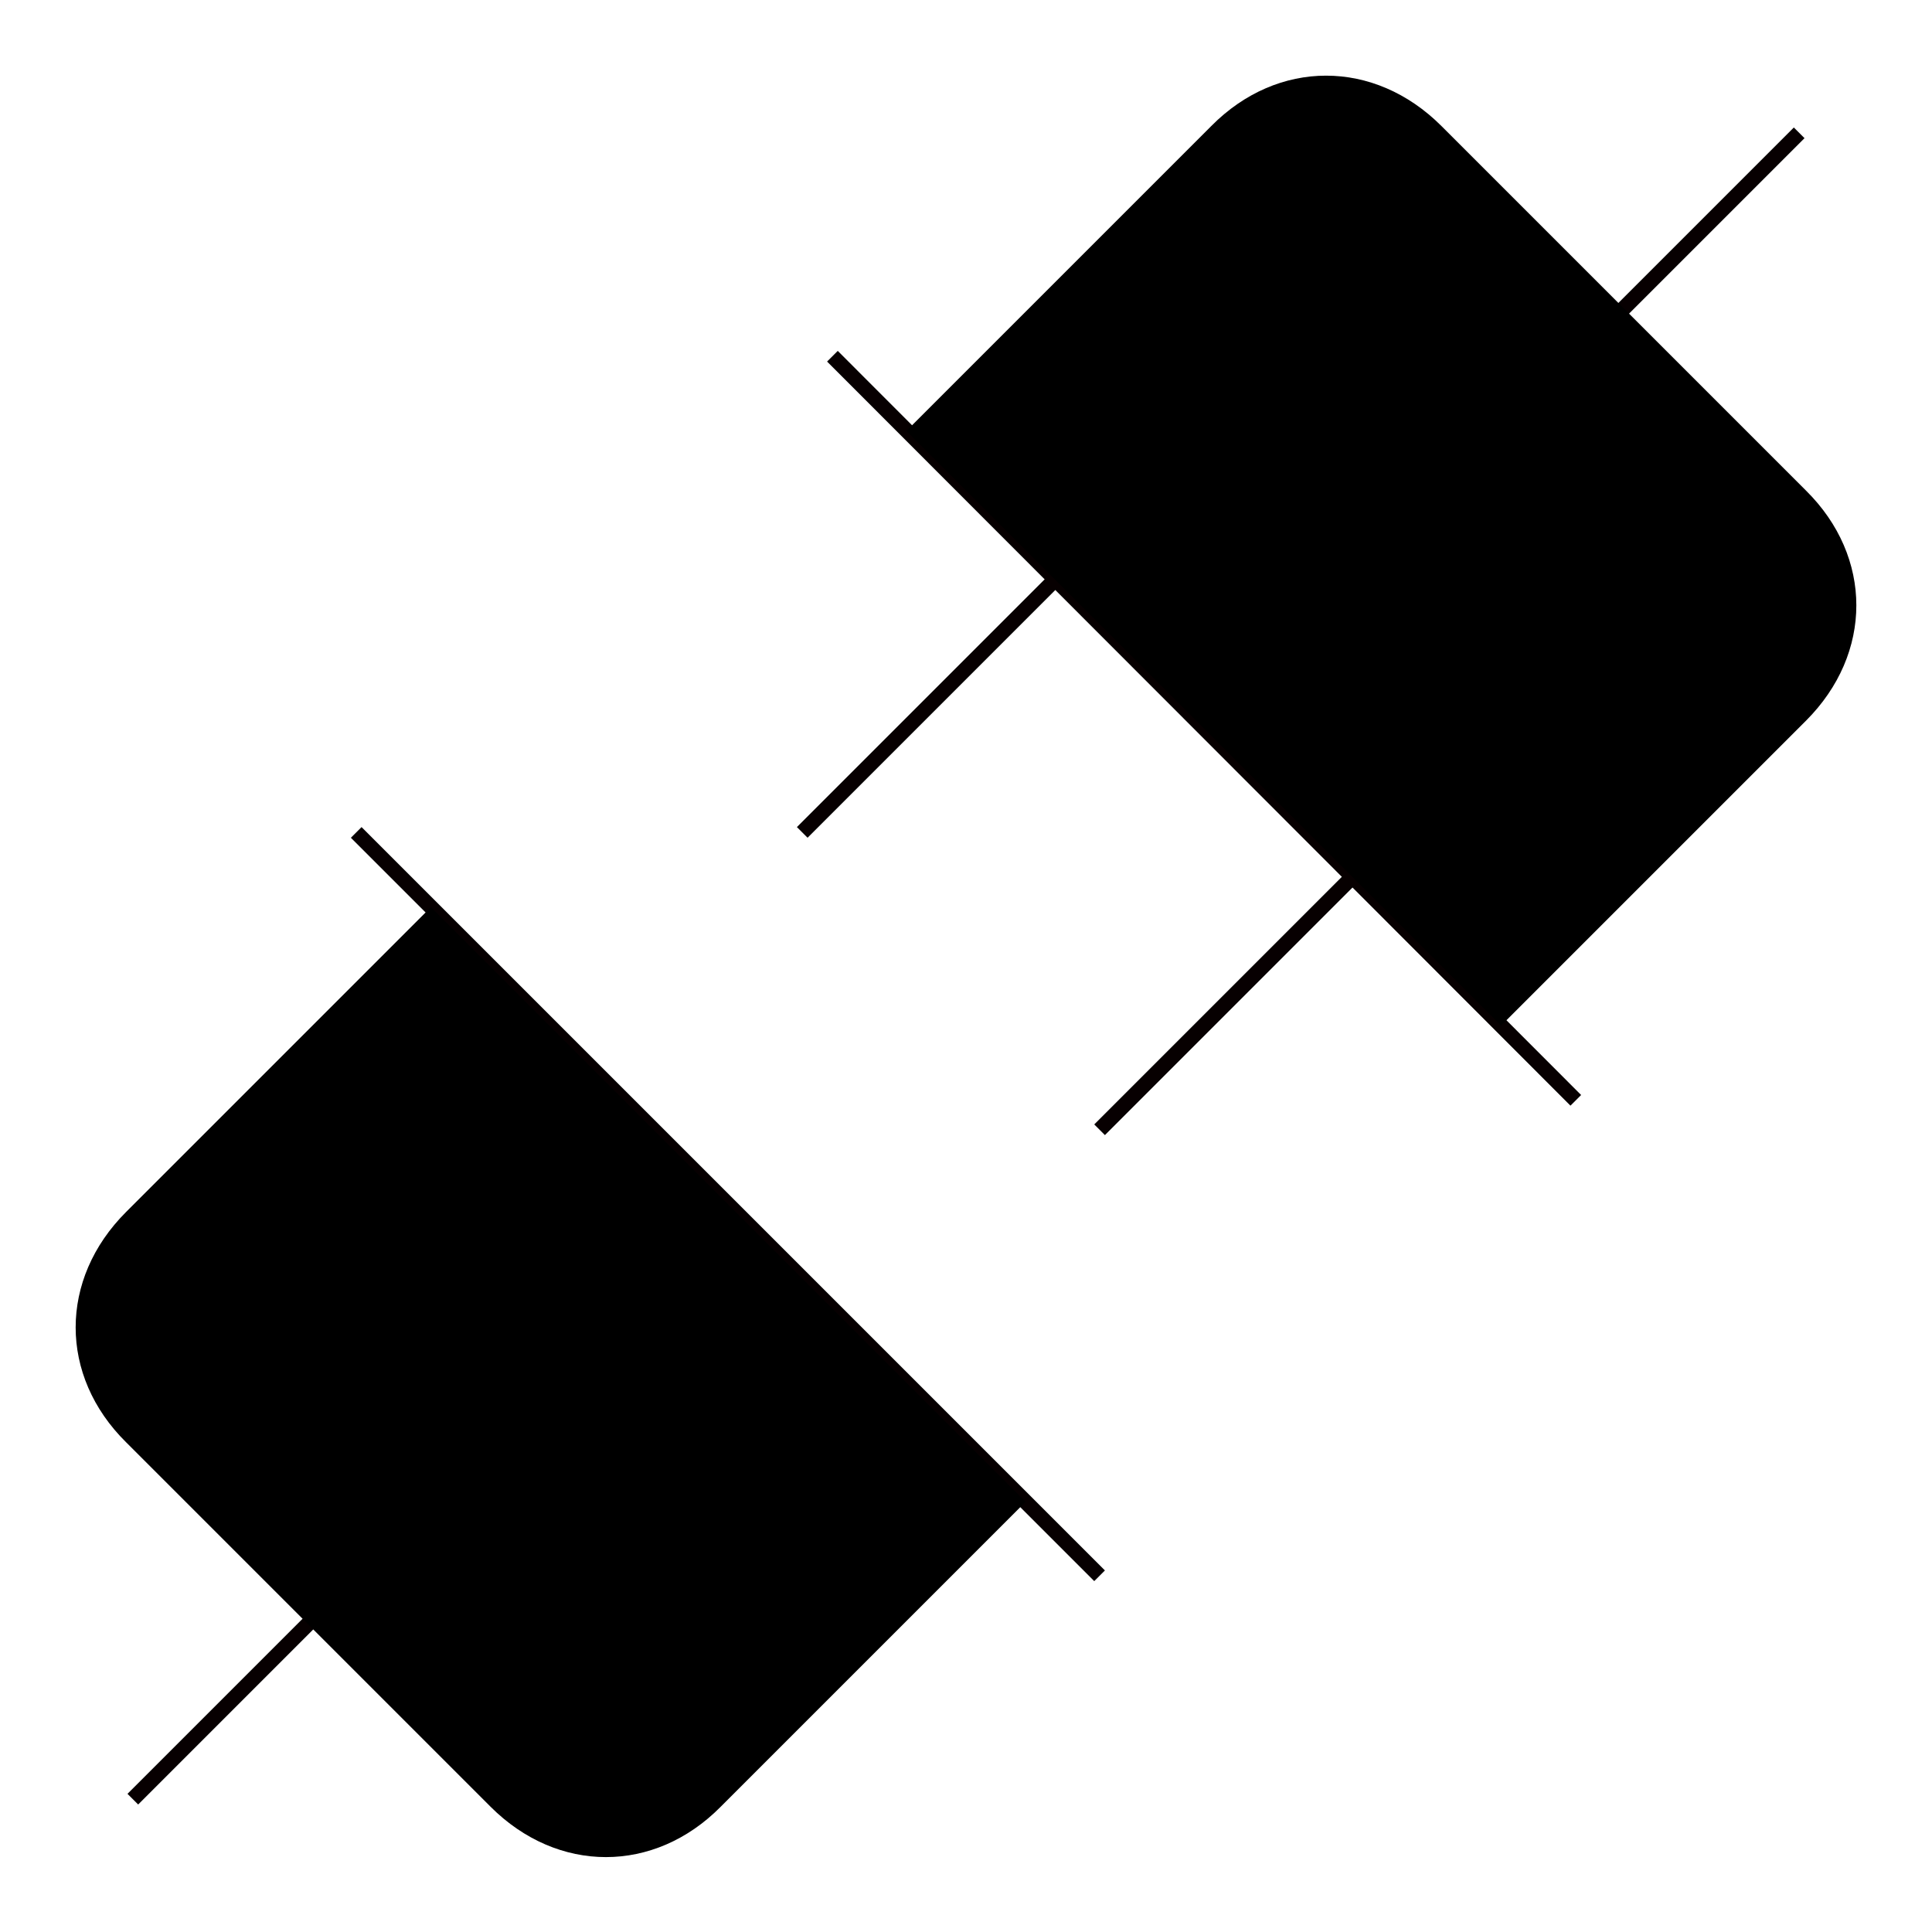<?xml version="1.0" encoding="utf-8"?>
<!-- Svg Vector Icons : http://www.onlinewebfonts.com/icon -->
<!DOCTYPE svg PUBLIC "-//W3C//DTD SVG 1.1//EN" "http://www.w3.org/Graphics/SVG/1.1/DTD/svg11.dtd">
<svg version="1.1" xmlns="http://www.w3.org/2000/svg" xmlns:xlink="http://www.w3.org/1999/xlink" x="0px" y="0px" viewBox="0 0 256 256" enable-background="new 0 0 256 256" xml:space="preserve">
<g><g><path fill="#000000" stroke="#070001" stroke-width="2" stroke-linejoin="round" stroke-miterlimit="10" d="M110.3 47.2L208.8 145.8"/><path fill="#000000" stroke="#070001" stroke-width="2" stroke-linejoin="round" stroke-miterlimit="10" d="M238.4 17.6L187.1 68.9"/><path fill="#000000" stroke="#070001" stroke-width="2" stroke-linejoin="round" stroke-miterlimit="10" d="M159.5 57.1L106.3 110.3"/><path fill="#000000" stroke="#070001" stroke-width="2" stroke-linejoin="round" stroke-miterlimit="10" d="M198.9 96.5L145.7 149.7"/><path fill="#000000" d="M120.1,57.1l78.8,78.8l40.4-40.4c8.9-8.9,8.9-21.7,0-30.5l-48.3-48.3c-8.9-8.9-21.7-8.9-30.5,0L120.1,57.1z"/><path fill="#000000" stroke="#070001" stroke-width="2" stroke-linejoin="round" stroke-miterlimit="10" d="M145.7 208.8L47.2 110.3"/><path fill="#000000" stroke="#070001" stroke-width="2" stroke-linejoin="round" stroke-miterlimit="10" d="M17.6 238.4L68.9 187.1"/><path fill="#000000" d="M135.9,199l-78.8-78.8l-40.4,40.4c-8.9,8.9-8.9,21.7,0,30.5l48.3,48.3c8.9,8.9,21.7,8.9,30.5,0L135.9,199z"/></g></g>
</svg>